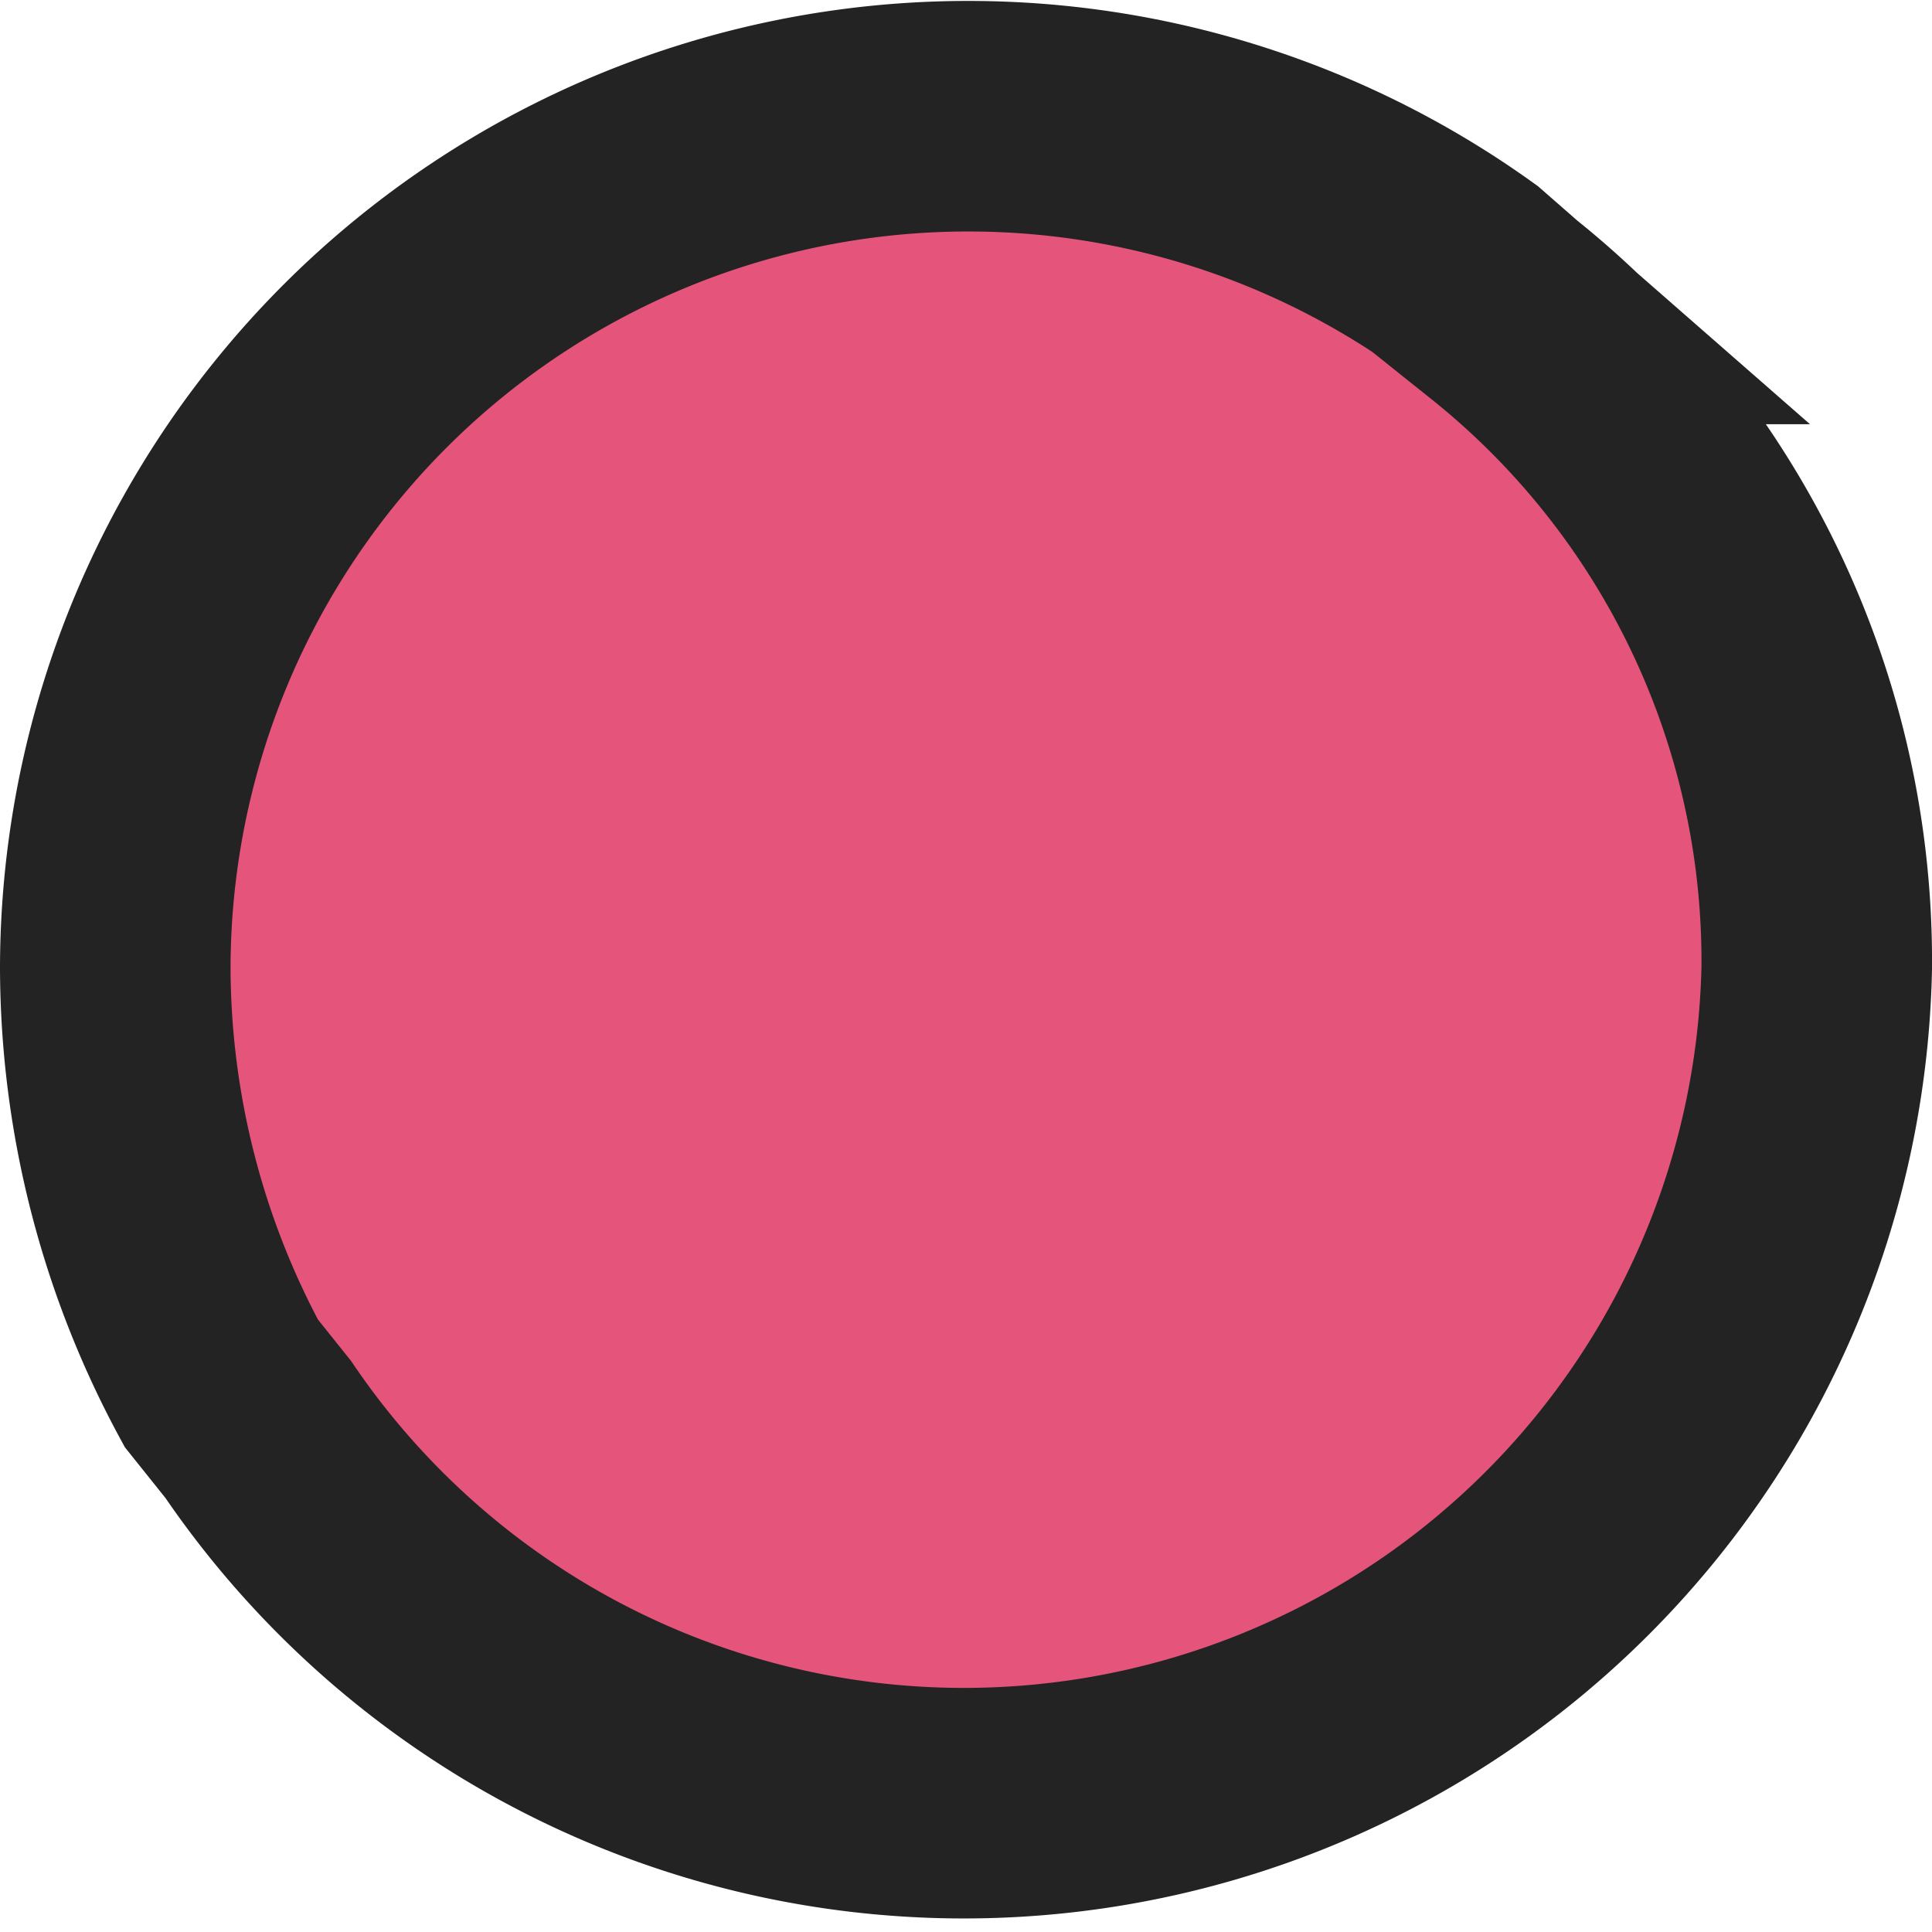 <svg xmlns="http://www.w3.org/2000/svg" viewBox="0 0 4.19 4.19"><defs><style>.cls-1{fill:#e5557b;stroke:#232323;stroke-miterlimit:10;stroke-width:0.5px;}</style></defs><g id="レイヤー_2" data-name="レイヤー 2"><g id="レイヤー_1-2" data-name="レイヤー 1"><path class="cls-1" d="M3.94,2.1a1.85,1.85,0,0,1-3.38,1L.48,3A1.9,1.9,0,0,1,.25,2.1,1.85,1.85,0,0,1,3.18.6l.08.07h0A1.81,1.81,0,0,1,3.94,2.1Z"/></g></g></svg>
